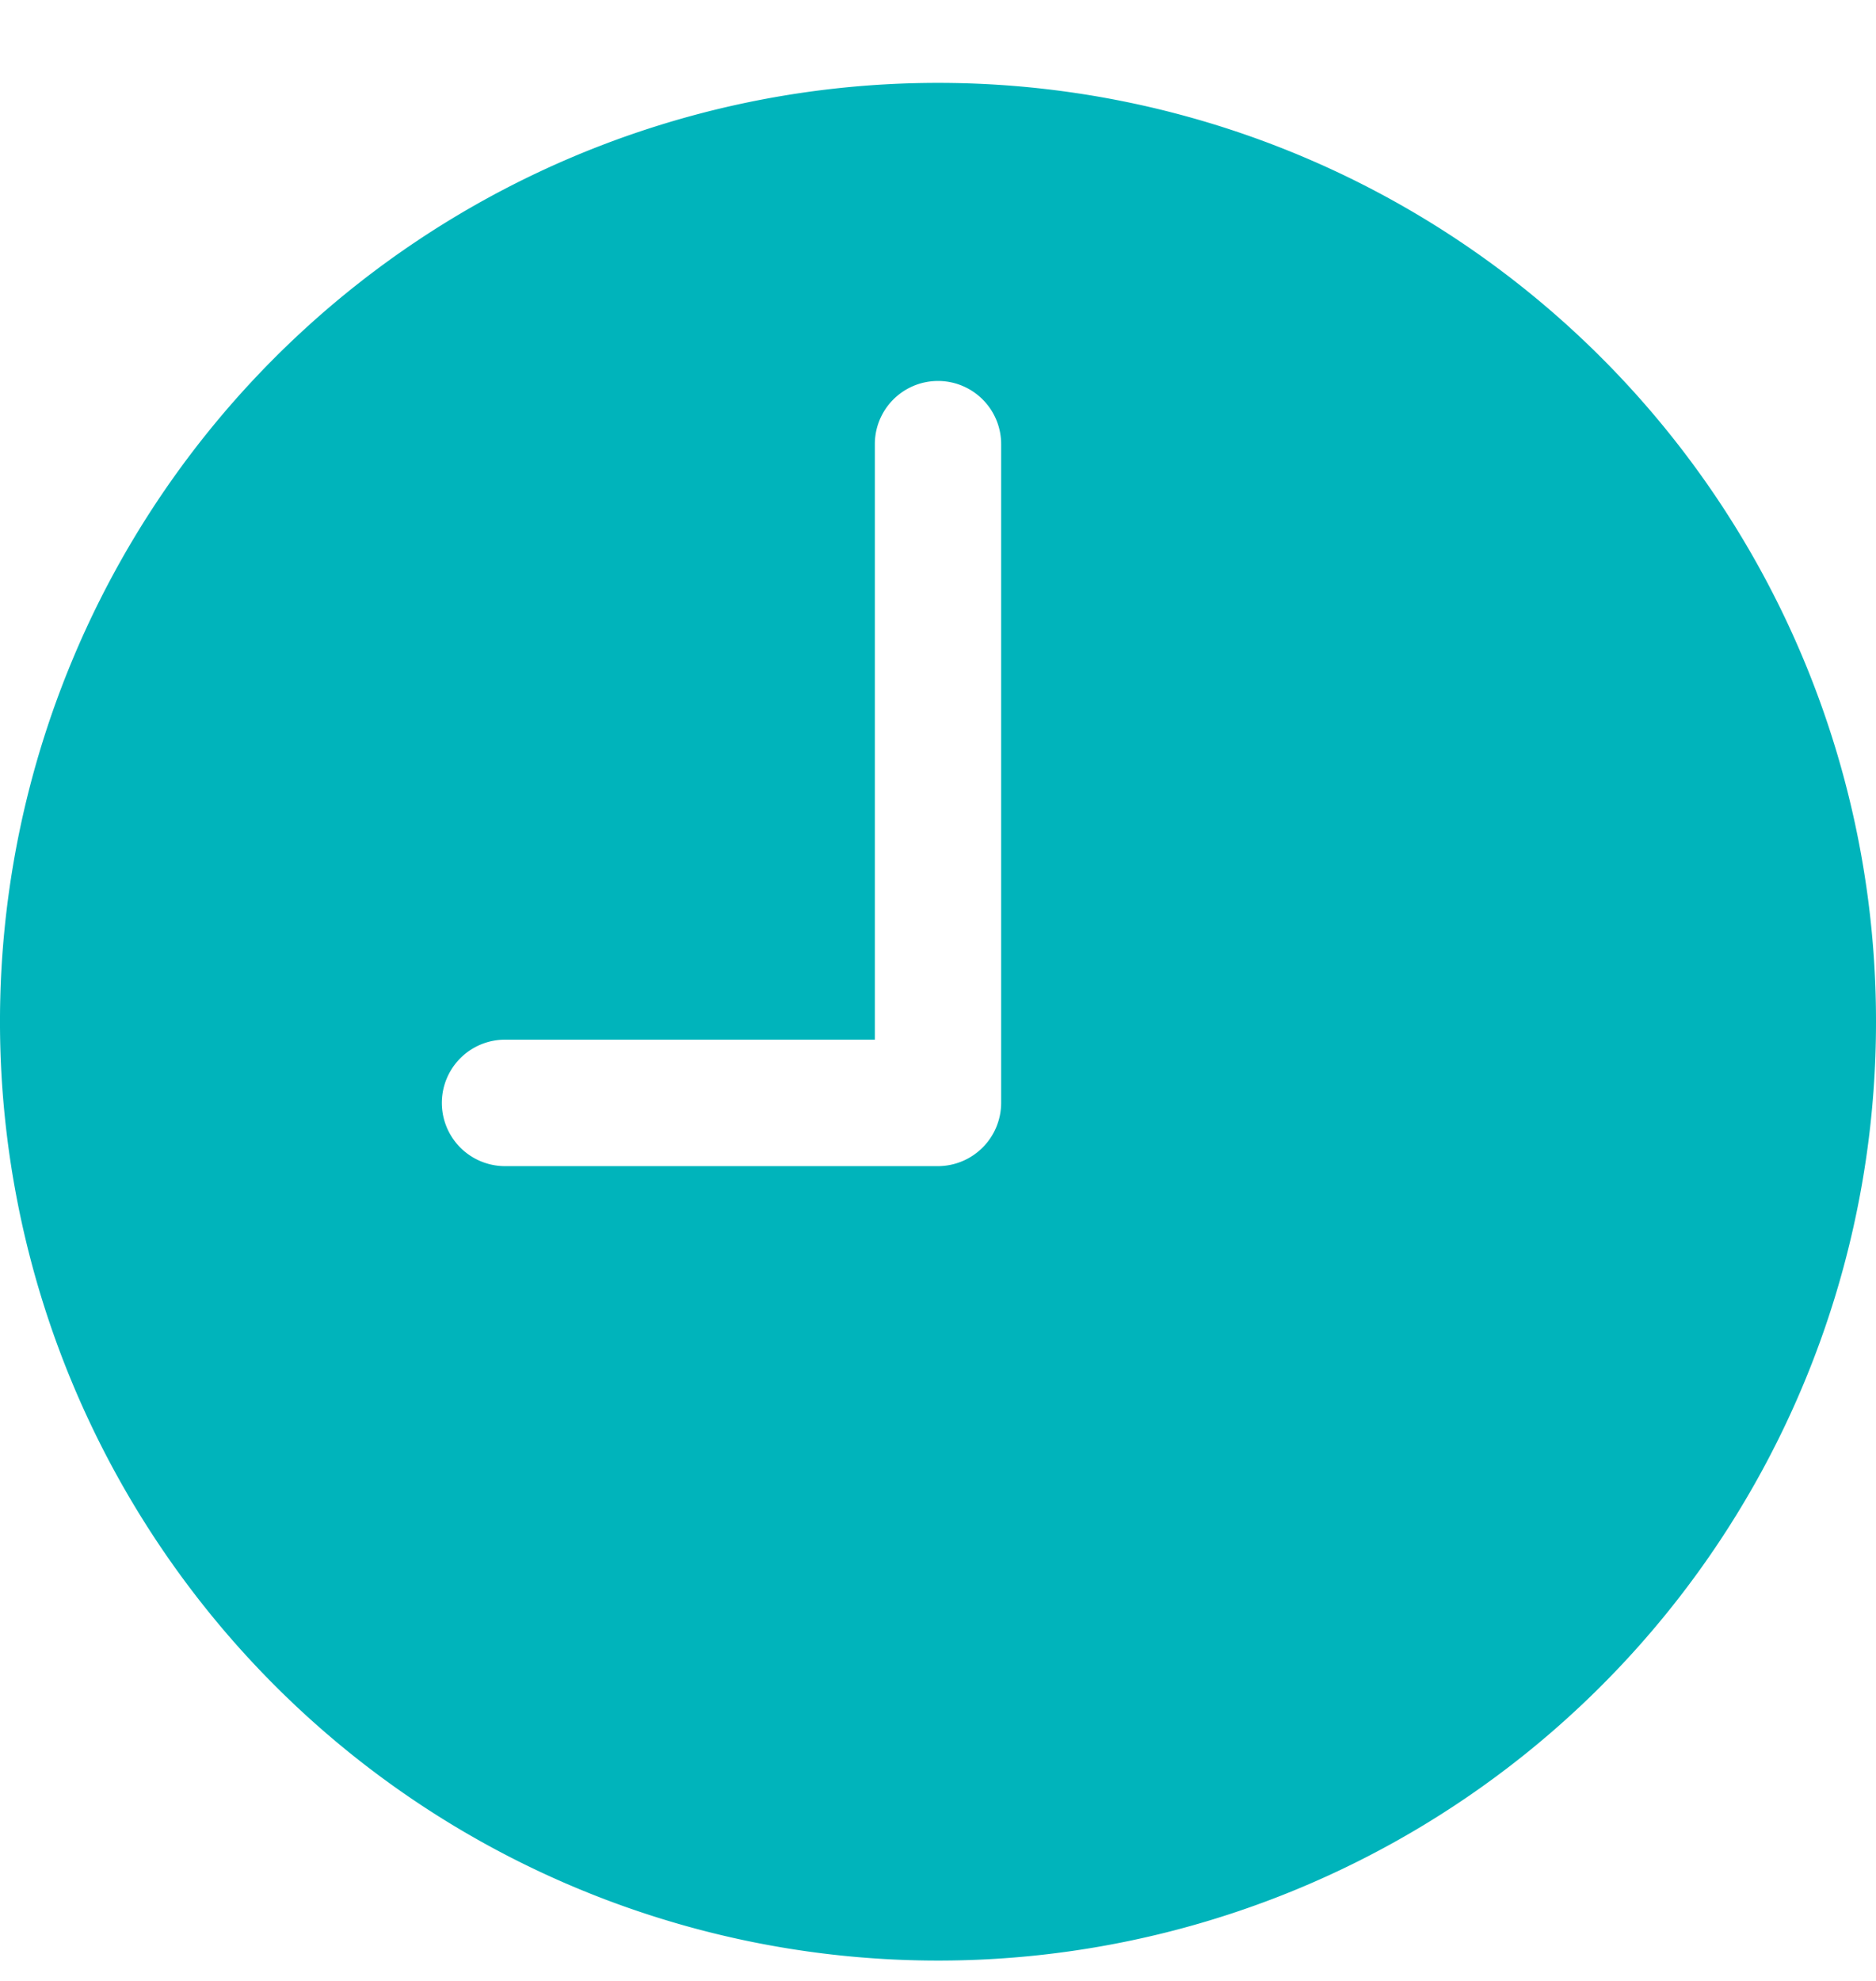 <?xml version="1.0" encoding="UTF-8"?>
<svg xmlns="http://www.w3.org/2000/svg" width="18" height="19" viewBox="0 0 18 19" fill="none">
  <path d="M9 .795A8.997 8.997 0 0 0 .685 6.353a9.008 9.008 0 0 0 1.951 9.813A8.998 8.998 0 0 0 18 9.8 8.998 8.998 0 0 0 9 .795zm.606 9.784a.608.608 0 0 1-.606.606H4.846a.606.606 0 0 1 0-1.213h3.548V4.26a.606.606 0 1 1 1.212 0v6.32z" fill="#00B4BB"></path>
</svg>
